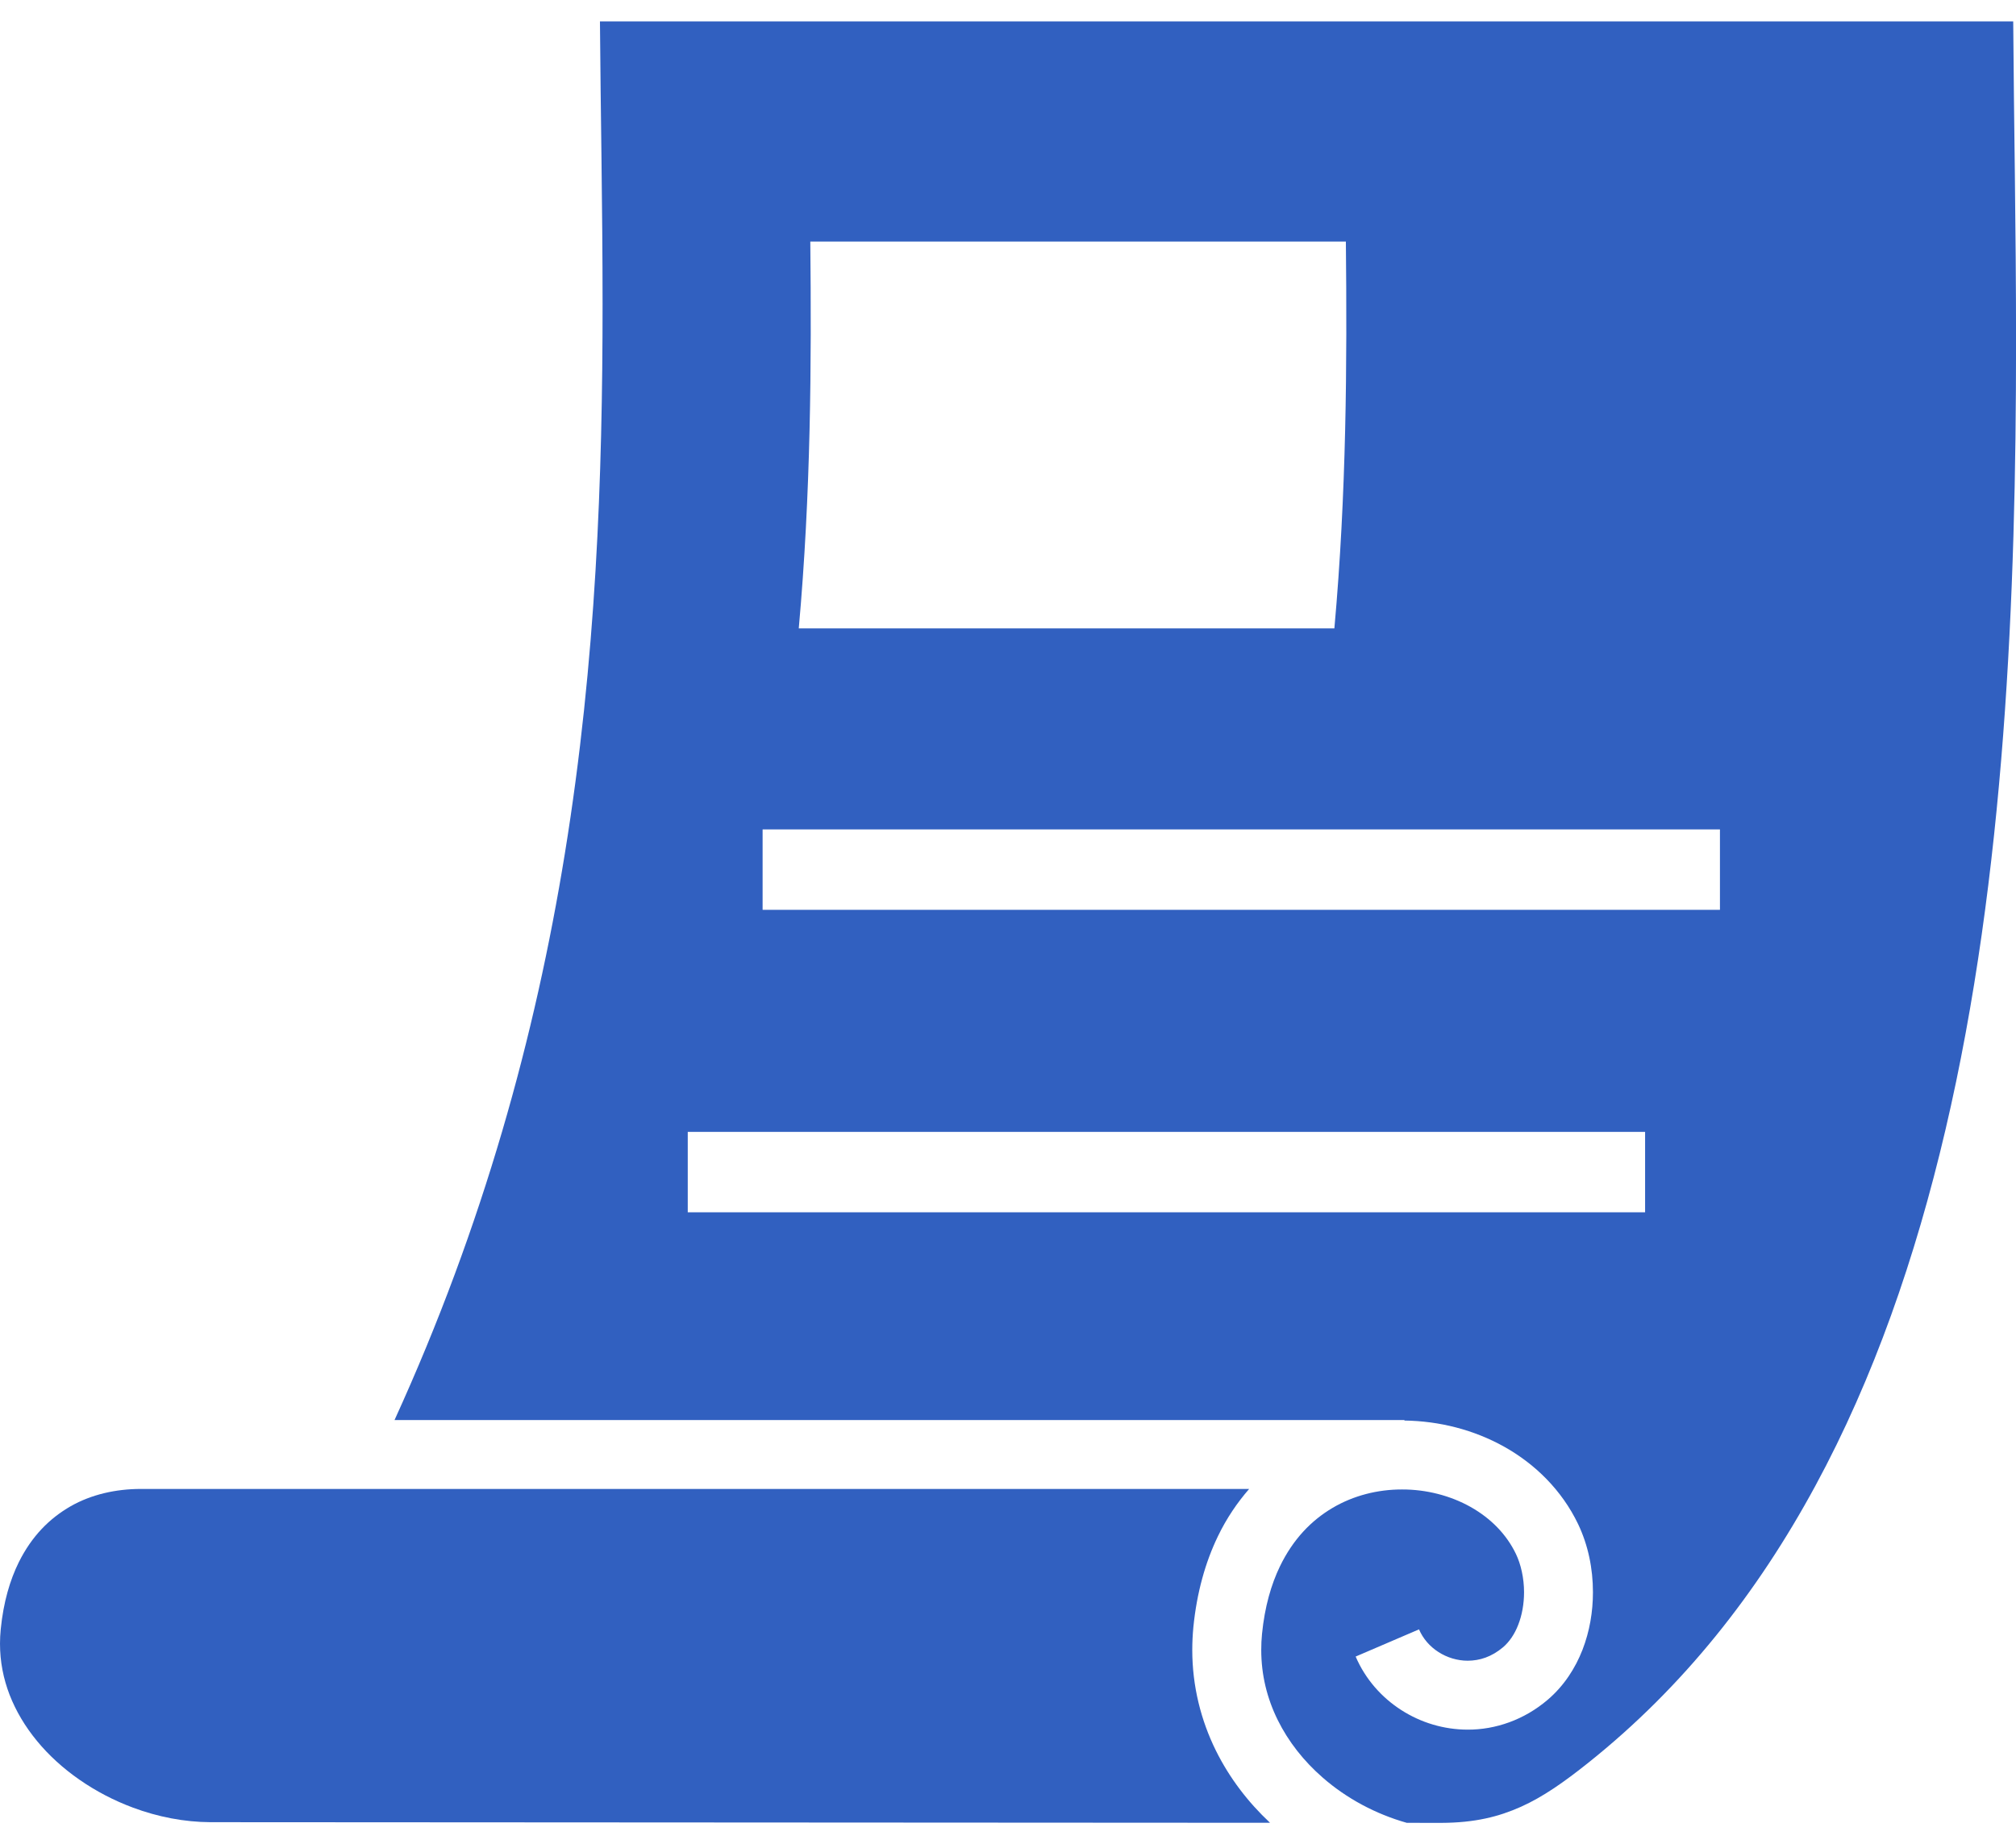<svg fill="none" height="43" viewBox="0 0 47 43" width="47" xmlns="http://www.w3.org/2000/svg"><g fill="#3160c0"><path d="m27.796 38.469c0-.177.009-.354.026-.535.08-.796.277-1.503.571-2.112.2-.416.449-.783.729-1.105h-25.839c-.578 0-1.149.126-1.637.404-.488.281-.902.69-1.209 1.307-.203.412-.356.922-.42 1.56-.011.114-.017.226-.017.336 0 .42.078.815.224 1.194.147.378.362.74.639 1.076.55.67 1.35 1.224 2.233 1.552.587.22 1.208.338 1.806.341h-.001l24.708.014c-.514-.481-.947-1.047-1.262-1.683-.35-.708-.551-1.505-.551-2.347z"/><path d="m46.934.499h-32.947c.015 2.094.061 4.293.061 6.593 0 4.001-.145 8.293-.879 12.808-.687 4.232-1.893 8.658-3.971 13.21h23.544v.012c.818.011 1.623.217 2.329.612.719.403 1.34 1.012 1.719 1.8.236.494.347 1.041.347 1.591 0 .453-.076.909-.243 1.341-.168.431-.431.841-.81 1.165-.553.473-1.224.7-1.864.698-.559 0-1.097-.164-1.552-.457-.457-.293-.837-.72-1.063-1.247l1.477-.634c.093.216.25.398.453.528.201.13.443.203.684.203.277-.002.552-.087.822-.314.143-.122.267-.298.354-.523.088-.223.136-.49.136-.759 0-.327-.073-.652-.19-.895-.222-.461-.589-.831-1.057-1.095-.467-.262-1.03-.409-1.599-.407-.564-.001-1.128.14-1.619.43-.492.291-.917.725-1.226 1.362-.205.425-.355.944-.418 1.575-.013.127-.018.252-.018.375 0 .586.137 1.133.385 1.635.248.502.607.959 1.052 1.345.55.48 1.227.845 1.956 1.051l.805.001c.782-.003 1.337-.143 1.856-.375.517-.232 1.008-.578 1.567-1.024 2.214-1.765 3.943-3.958 5.299-6.463 1.357-2.505 2.334-5.32 3.03-8.292 1.394-5.943 1.648-12.498 1.647-18.368 0-2.674-.051-5.203-.066-7.481zm-28.044 5.134h12.487c.029 2.852.015 5.868-.268 9.019h-12.487c.283-3.151.298-6.167.269-9.019zm19.463 22.634h-22.319v-1.875h22.319zm1.745-7.053h-22.319v-1.875h22.319z"/></g></svg>